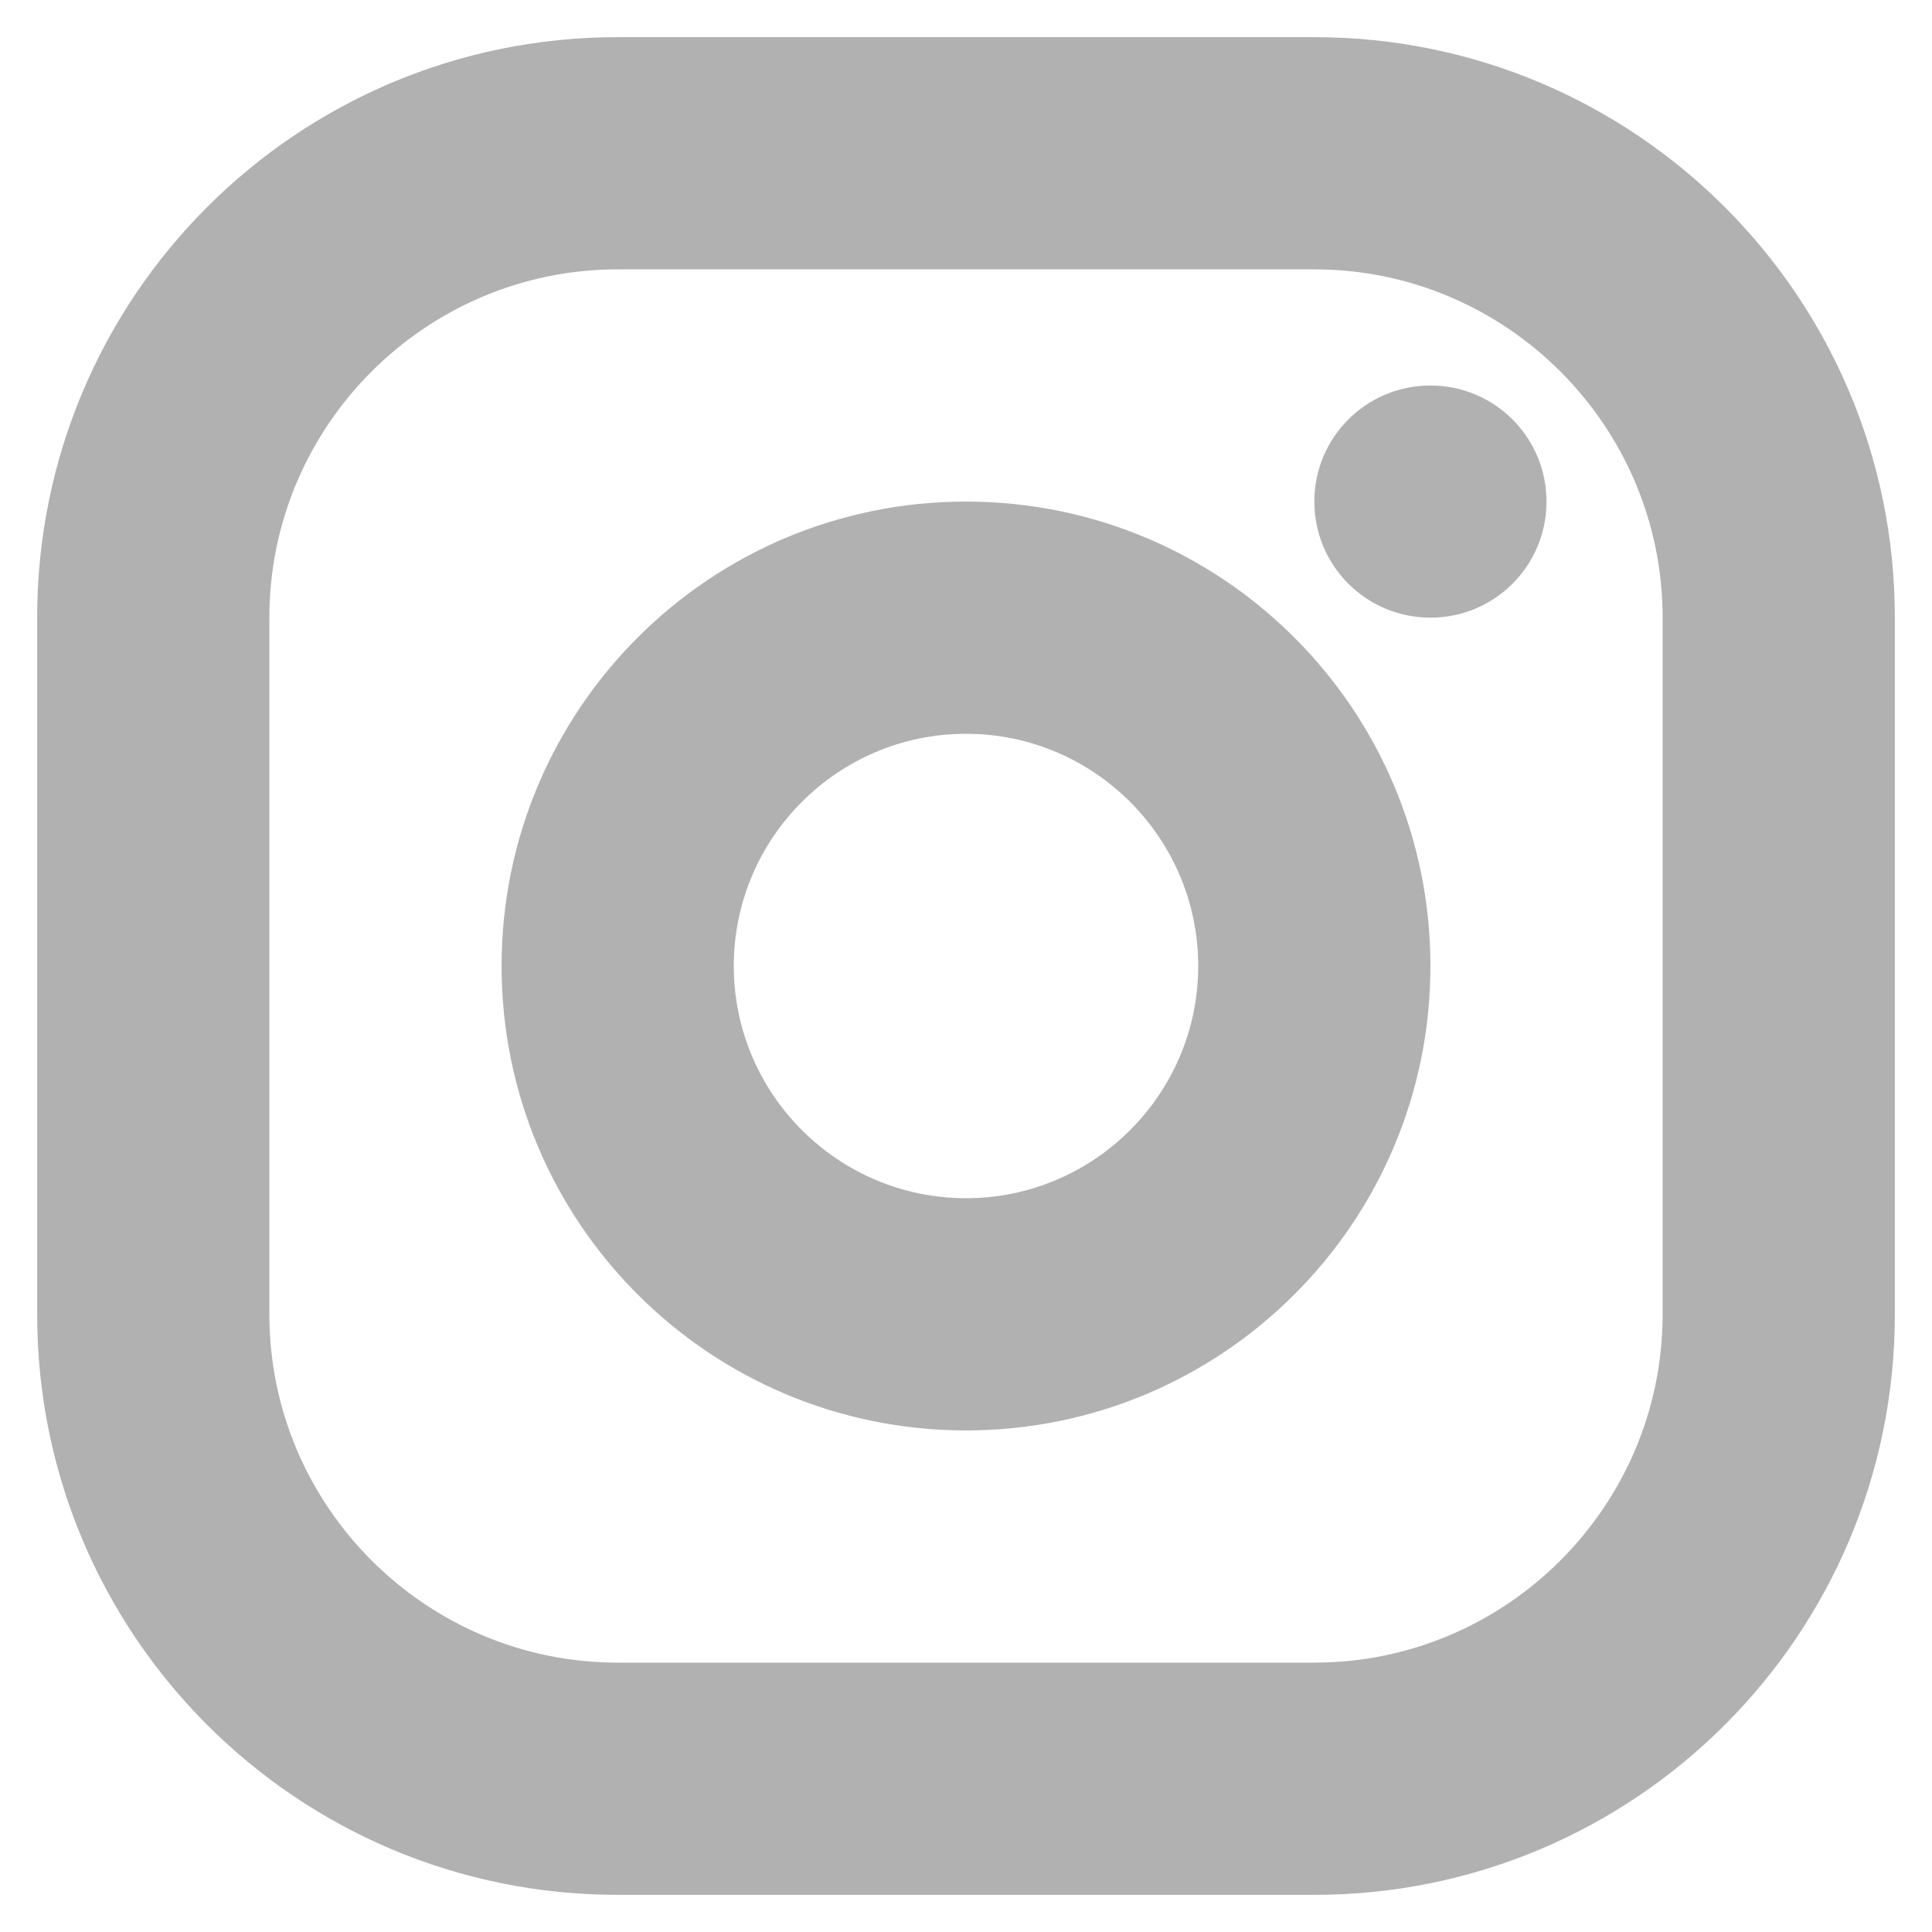 <svg width="26" height="26" viewBox="0 0 26 26" fill="none" xmlns="http://www.w3.org/2000/svg">
<path d="M13 6.75C9.548 6.75 6.75 9.548 6.75 13C6.75 16.452 9.548 19.25 13 19.25C16.452 19.25 19.25 16.452 19.25 13C19.25 9.548 16.452 6.75 13 6.75ZM13 16.125C11.277 16.125 9.875 14.723 9.875 13C9.875 11.277 11.277 9.875 13 9.875C14.723 9.875 16.125 11.277 16.125 13C16.125 14.723 14.723 16.125 13 16.125ZM17.688 0.5H8.312C3.995 0.5 0.5 3.995 0.5 8.312V17.688C0.5 22.003 3.995 25.5 8.312 25.5H17.688C22.003 25.5 25.5 22.003 25.5 17.688V8.312C25.5 3.995 22.003 0.5 17.688 0.5ZM22.375 17.688C22.375 20.27 20.27 22.375 17.688 22.375H8.312C5.73 22.375 3.625 20.27 3.625 17.688V8.312C3.625 5.73 5.73 3.625 8.312 3.625H17.688C20.27 3.625 22.375 5.73 22.375 8.312V17.688ZM19.25 5.188C18.386 5.188 17.688 5.886 17.688 6.75C17.688 7.614 18.386 8.312 19.25 8.312C20.114 8.312 20.812 7.614 20.812 6.75C20.812 5.886 20.114 5.188 19.25 5.188Z" fill="#B1B1B1"/>
</svg>
